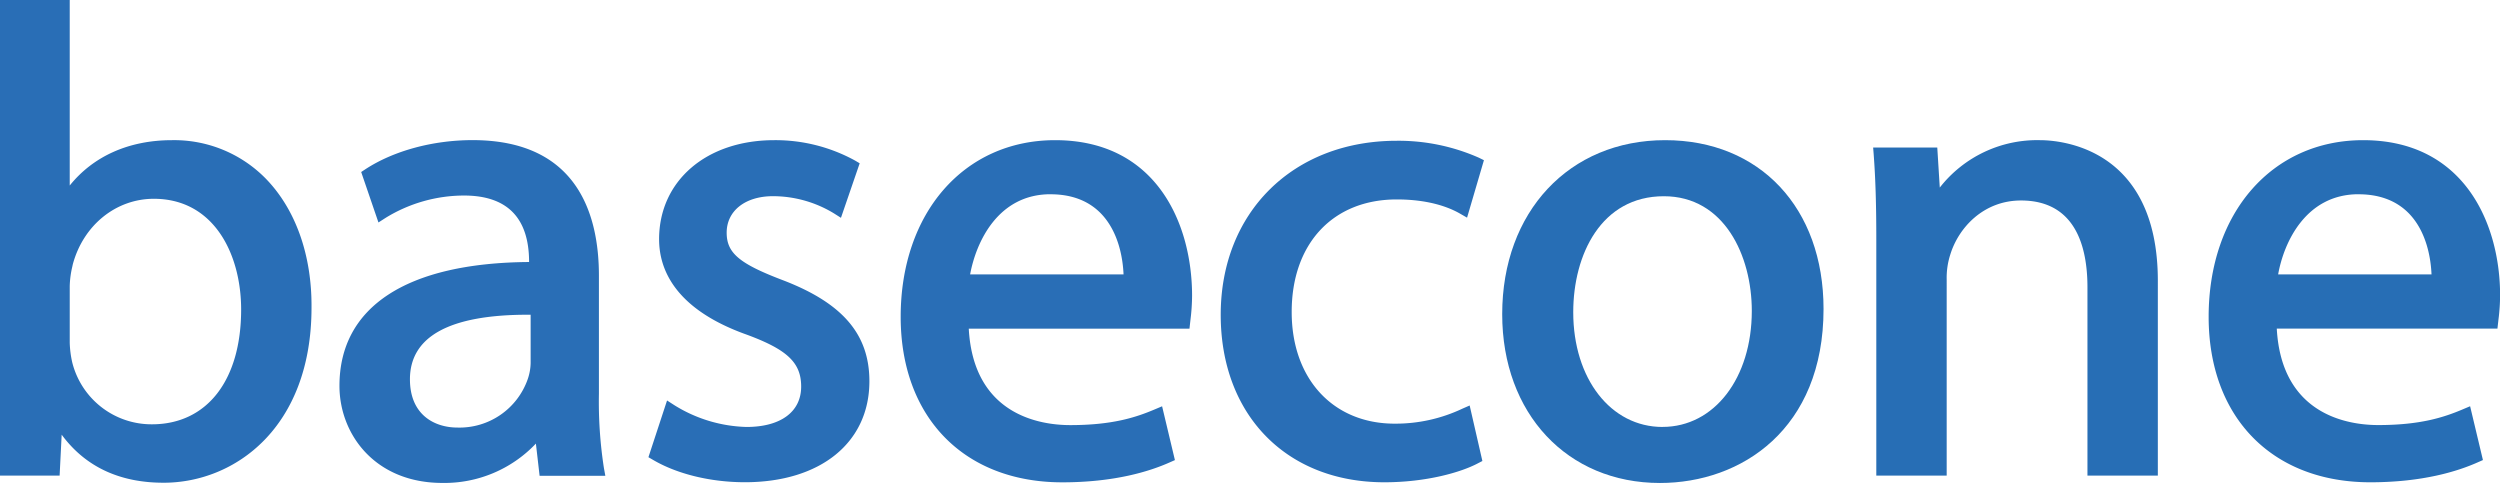 <svg xmlns="http://www.w3.org/2000/svg" viewBox="0 0 499.4 96.47"><defs><style>.a{fill:#296eb6;}.b{fill:#276eb5;}</style></defs><path class="a" d="M34.37,28c-8.6,0-15.72,3.19-20.44,9.06V0H0V77.47c0,5.64-.27,12.06-.52,16.19L-.6,95H11.91l.41-8.17c4.7,6.38,11.53,9.6,20.36,9.6,14.23,0,29.55-11,29.55-35C62.31,50.88,59,41.69,53,35.59A25.61,25.61,0,0,0,34.37,28ZM30.73,39.71c12.05,0,17.44,11.12,17.44,22.13,0,14.14-6.83,22.92-17.83,22.92A16.33,16.33,0,0,1,14.43,72.39a20.21,20.21,0,0,1-.5-3.91V57.16a18.73,18.73,0,0,1,.5-3.84l.11-.51C16.64,45,23.15,39.71,30.73,39.71Z"/><path class="a" d="M119.64,78.64V55.07c0-12.35-4.38-27.08-25.25-27.08C86.46,28,78.66,30.11,73,33.8l-.85.56L75.6,44.44l1.4-.9a29.94,29.94,0,0,1,15.69-4.48c8.64,0,13,4.47,13,13.28h0c-24.44.17-37.88,8.94-37.88,24.74,0,9.63,7.06,19.39,20.57,19.39a25.15,25.15,0,0,0,18.67-7.86l.74,6.43h13.13l-.28-1.53A86.41,86.41,0,0,1,119.64,78.64ZM91.39,85.41c-4.59,0-9.5-2.53-9.5-9.64,0-8.56,7.92-12.9,23.54-12.9H106v9.65a10.41,10.41,0,0,1-.58,3.22A14.44,14.44,0,0,1,91.39,85.41Z"/><path class="a" d="M156.3,55.94c-8.64-3.29-11.14-5.41-11.14-9.46,0-4.36,3.71-7.29,9.24-7.29a23.48,23.48,0,0,1,12.2,3.44l1.39.88,3.74-10.89-.91-.54A33.05,33.05,0,0,0,154.66,28c-13.57,0-23,8.14-23,19.79,0,5.85,3,13.9,17.51,19.06,8.13,3,10.87,5.62,10.87,10.37,0,5.05-4.09,8.07-10.94,8.07a28.62,28.62,0,0,1-14.39-4.35L133.25,80l-3.72,11.33.91.53c4.83,2.84,11.53,4.47,18.36,4.47,15.11,0,24.87-7.92,24.87-20.17C173.67,66.76,168.31,60.52,156.3,55.94Z"/><path class="a" d="M210.77,28c-18.17,0-30.85,14.51-30.85,35.29,0,20.08,12.67,33.06,32.28,33.06,10.42,0,17.44-2.18,21.5-4l1-.44-2.56-10.75-1.42.6c-3.85,1.64-8.57,3.16-16.93,3.16-5.86,0-19.33-1.91-20.27-19.27h44.09l.19-1.71a40.33,40.33,0,0,0,.33-4.93C238.11,44.68,231,28,210.77,28Zm-.91,10.81c4.17,0,7.53,1.27,10,3.77,3.72,3.79,4.46,9.37,4.58,12.24H193.79C195,48.27,199.39,38.8,209.86,38.8Z"/><path class="a" d="M279,39.84c6.36,0,10.38,1.53,12.63,2.82l1.43.82L296.43,32l-1-.49A39.71,39.71,0,0,0,279,28.12c-20.7,0-35.15,14.3-35.15,34.76,0,20,13.13,33.46,32.68,33.46,8.43,0,15.34-2,18.7-3.79l.89-.46L293.58,81l-1.44.63a31.2,31.2,0,0,1-13.54,3c-12.3,0-20.57-8.95-20.57-22.27C258,48.68,266.26,39.84,279,39.84Z"/><path class="b" d="M332.63,28c-19.17,0-32.55,14.3-32.55,34.76,0,19.86,13,33.72,31.51,33.72,16.26,0,32.68-10.74,32.68-34.76C364.27,41.54,351.55,28,332.63,28Zm-.52,57.29c-10.34,0-17.84-9.64-17.84-22.92,0-11.53,5.6-23.17,18.1-23.17,12.07,0,17.57,11.88,17.57,22.91C349.94,75.53,342.44,85.28,332.11,85.28Z"/><path class="b" d="M407.49,28a24.69,24.69,0,0,0-20,9.47l-.5-8H374.18l.11,1.4c.36,4.83.52,9.9.52,17V95h14.06V55.85a15.18,15.18,0,0,1,.72-5c1.65-5.38,6.65-10.8,14.12-10.8,11,0,13.28,9.42,13.28,17.32V95h14.06V56.11C431.05,29.35,411.42,28,407.49,28Z"/><path class="b" d="M472.06,28C453.89,28,441.2,42.5,441.2,63.28c0,20.08,12.67,33.06,32.29,33.06,10.41,0,17.44-2.18,21.5-4l1-.44-2.56-10.75-1.42.6c-3.86,1.64-8.58,3.16-16.94,3.16-5.86,0-19.32-1.91-20.26-19.27h44.08l.19-1.69a40.52,40.52,0,0,0,.34-5C499.4,44.68,492.24,28,472.06,28Zm-.91,10.81c4.17,0,7.53,1.27,10,3.77,3.72,3.79,4.45,9.37,4.57,12.24H455.08C456.25,48.27,460.68,38.8,471.15,38.8Z"/></svg>